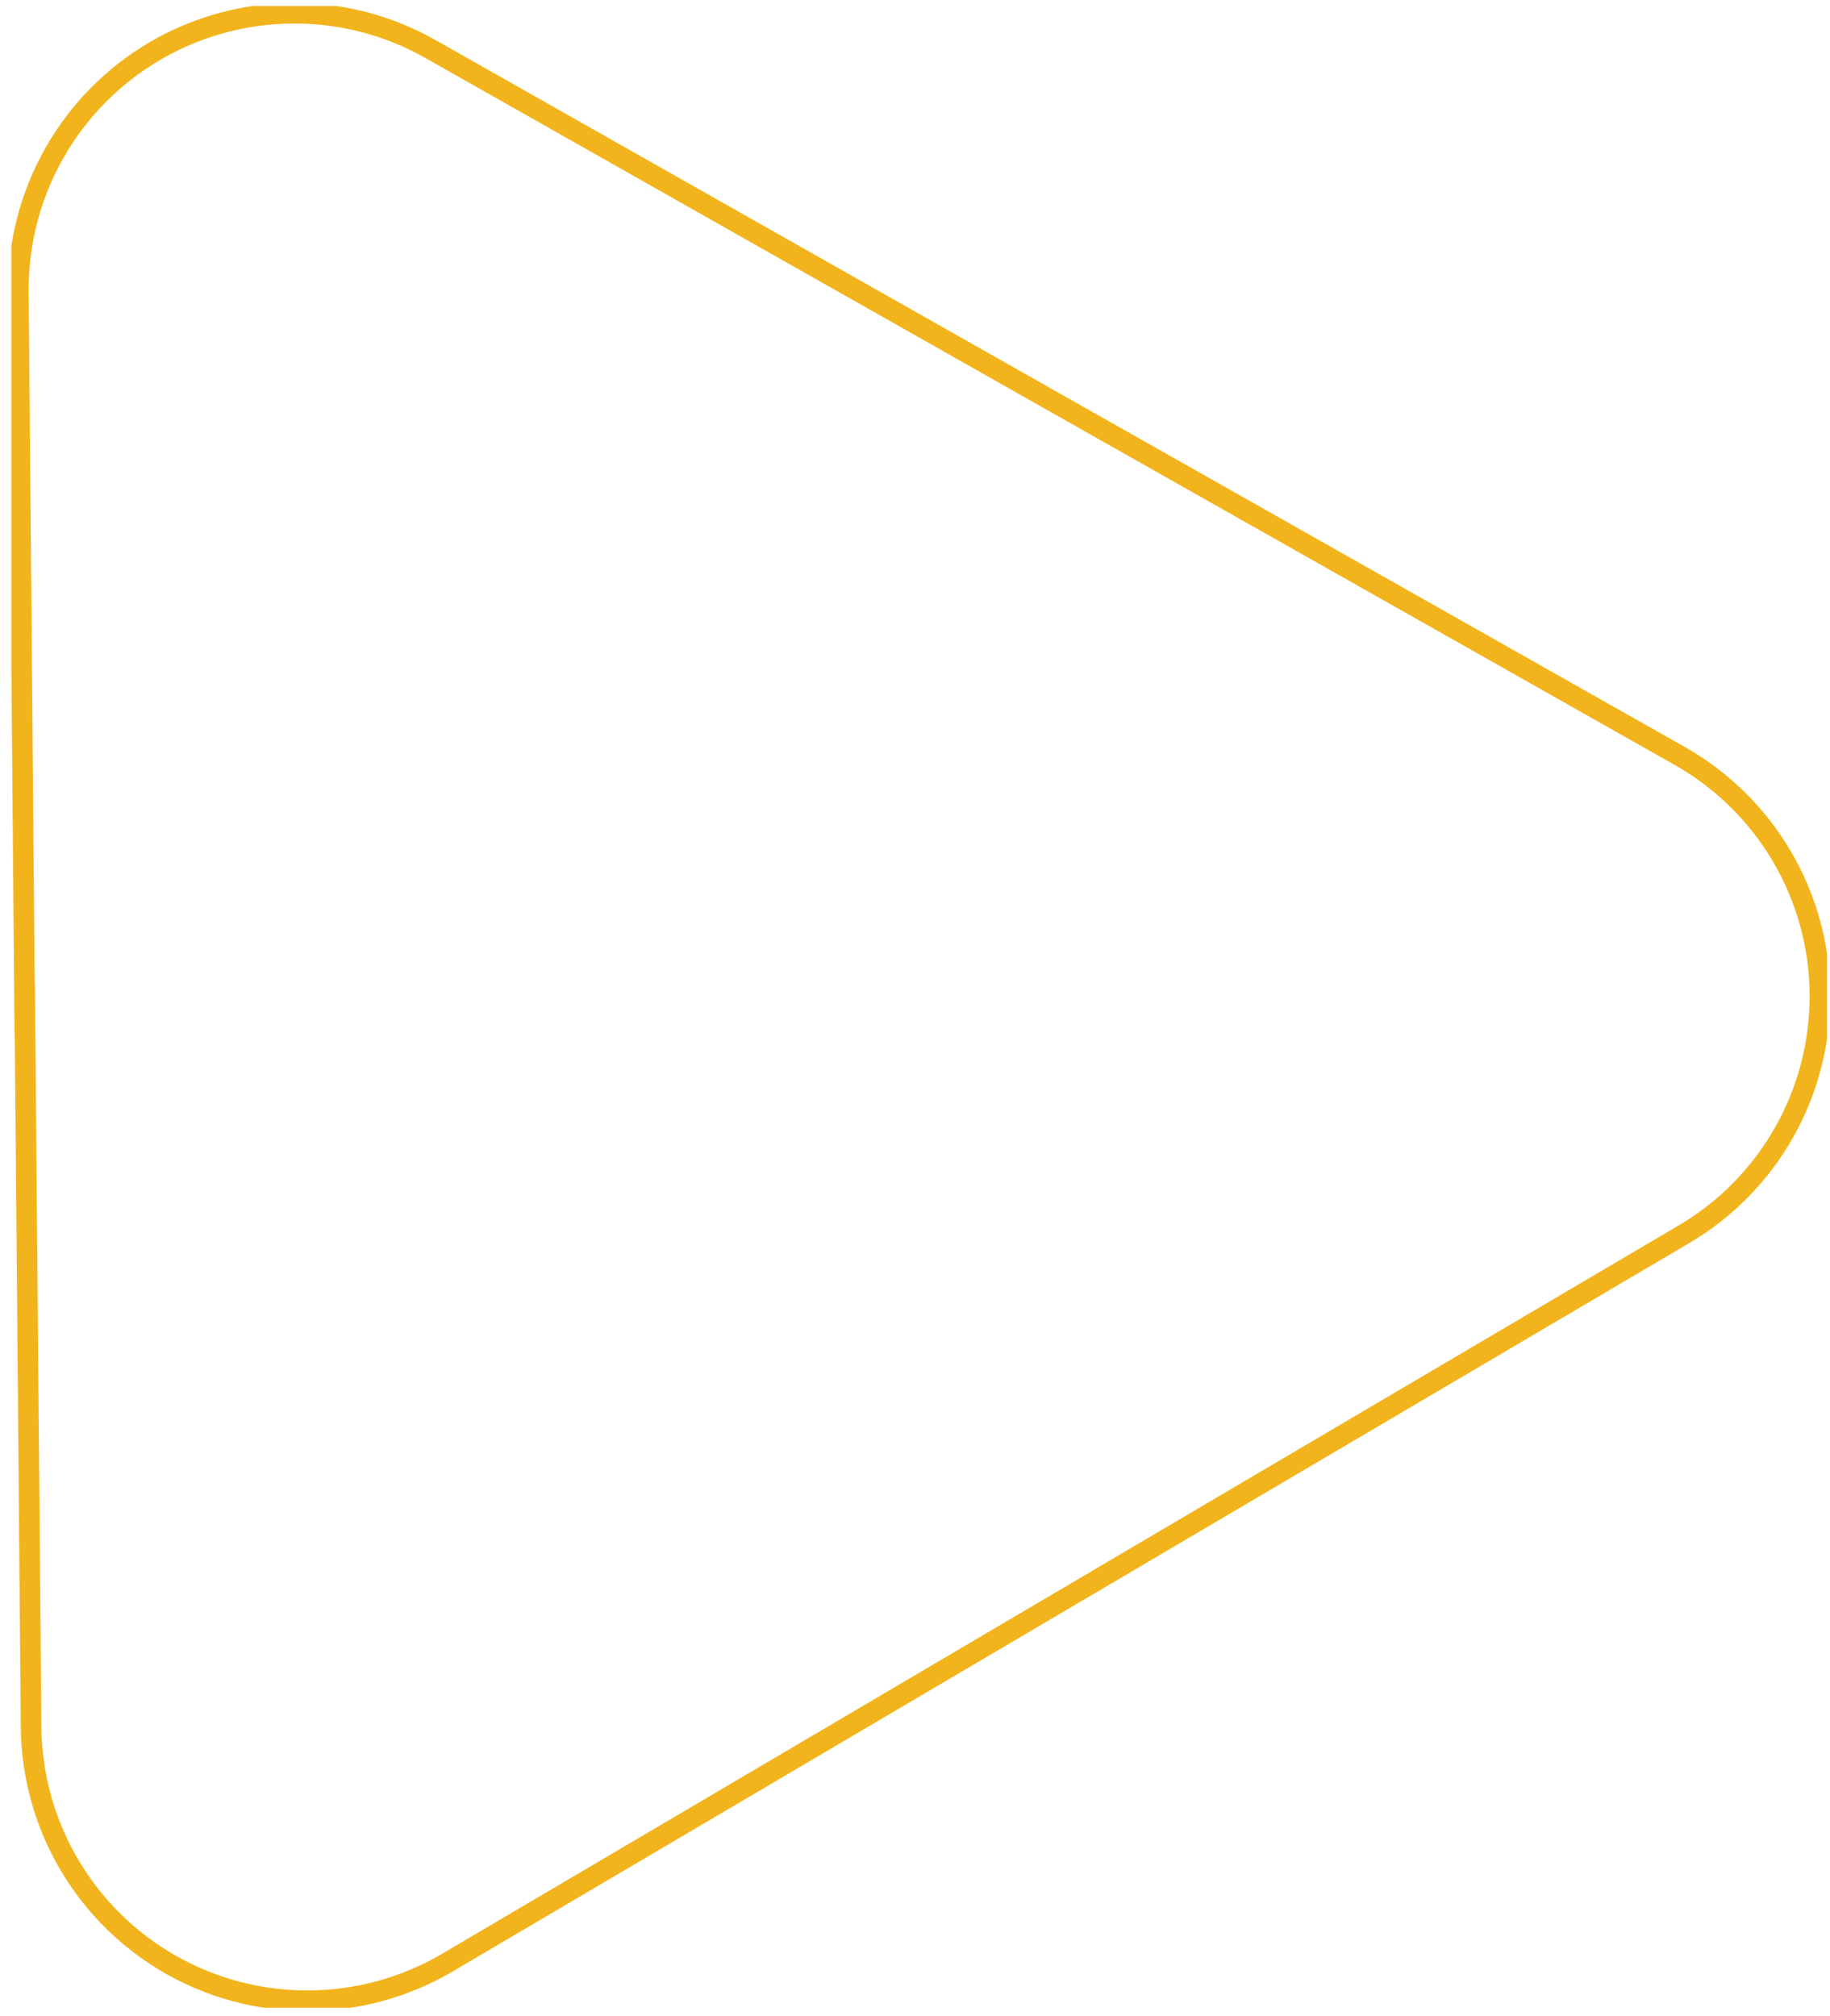 <svg xmlns="http://www.w3.org/2000/svg" xmlns:xlink="http://www.w3.org/1999/xlink" id="orange_outline" viewBox="0 0 90.63 99.85"><defs><clipPath id="clippath"><rect x=".56" y=".3" width="89.92" height="99.13" style="fill: none;"></rect></clipPath></defs><g style="clip-path: url(#clippath);"><path d="M1.22,50L.91,14.44c-.04-4.88,2.53-9.42,6.74-11.9C11.86.07,17.07.02,21.32,2.43l30.93,17.51,30.96,17.51c4.24,2.41,6.88,6.89,6.92,11.77.04,4.88-2.51,9.41-6.71,11.89l-61.29,36.1c-4.21,2.46-9.41,2.5-13.65.1-4.24-2.4-6.89-6.88-6.94-11.76l-.31-35.56Z" style="fill: none; stroke: #f2b41c; stroke-miterlimit: 10; stroke-width: 1.02px;"></path></g></svg>